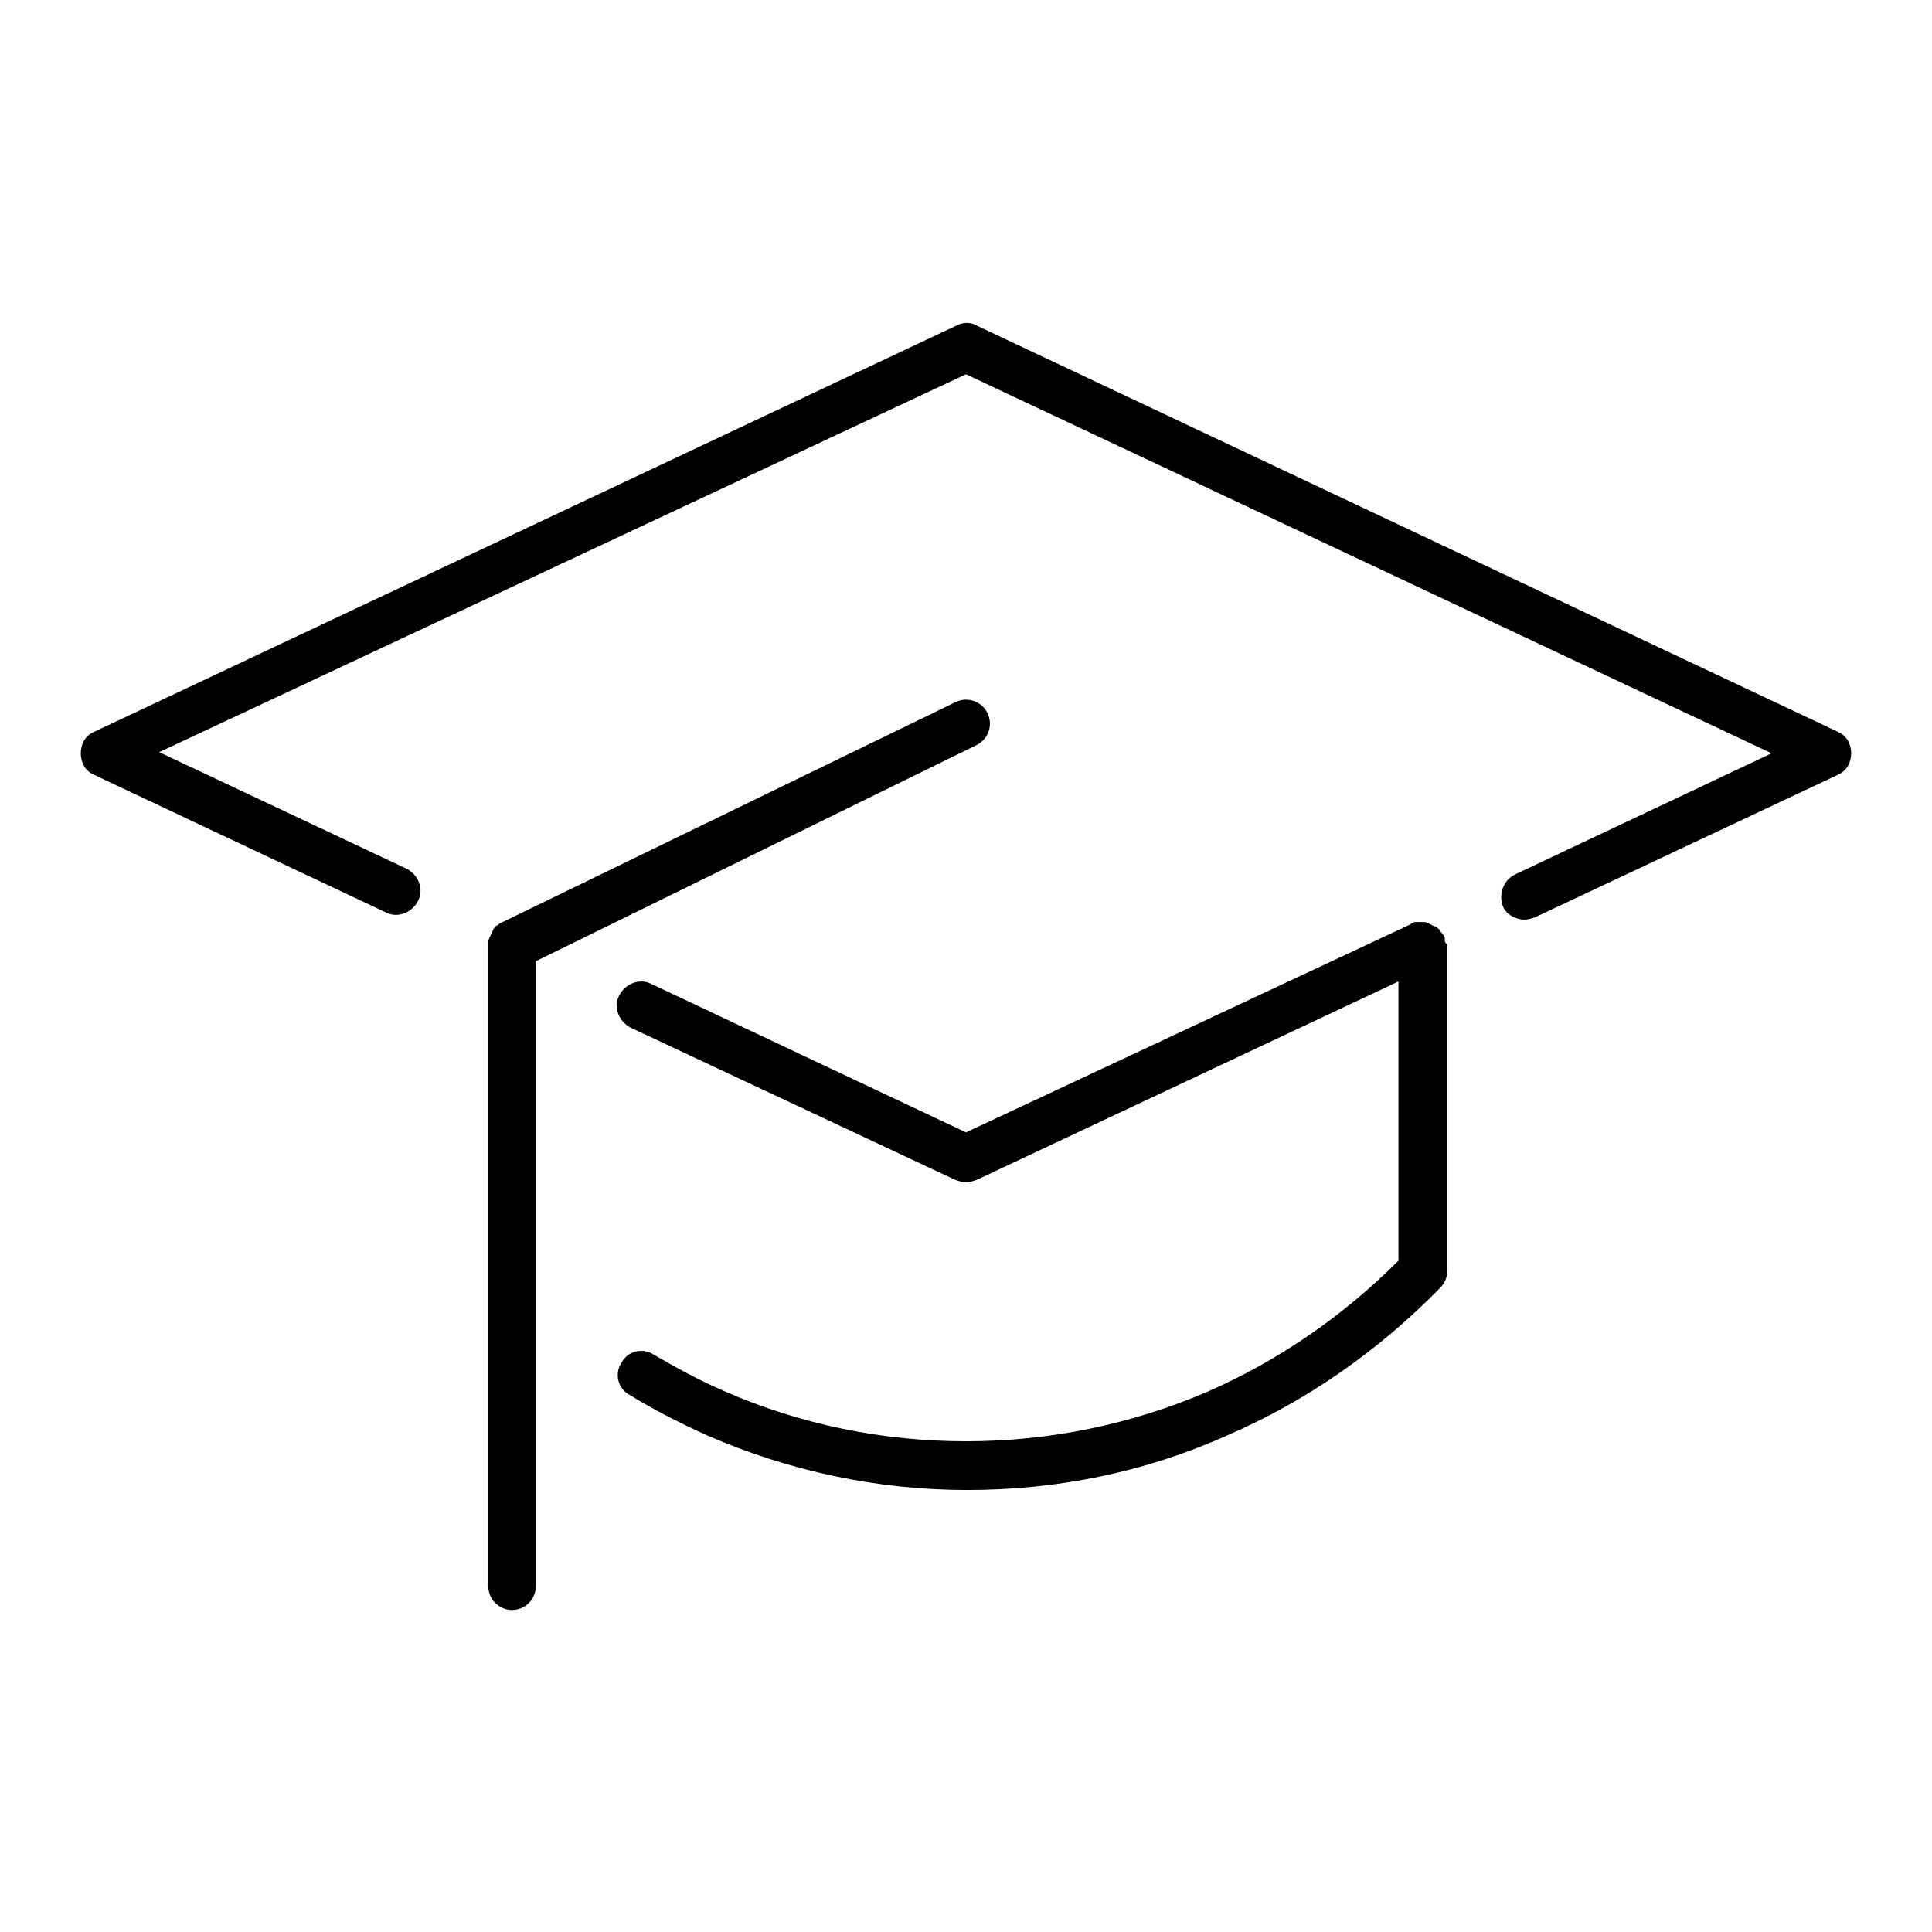 <?xml version="1.0" encoding="UTF-8"?>
<!-- Uploaded to: ICON Repo, www.svgrepo.com, Generator: ICON Repo Mixer Tools -->
<svg fill="#000000" width="800px" height="800px" version="1.1" viewBox="144 144 512 512" xmlns="http://www.w3.org/2000/svg">
 <g>
  <path d="m526.89 393.39v-0.629c0-0.316 0-0.316-0.316-0.629 0-0.316 0-0.316-0.316-0.629 0 0 0-0.316-0.316-0.316 0-0.316-0.316-0.316-0.316-0.629 0-0.316-0.316-0.316-0.316-0.316l-0.316-0.316s-0.316-0.316-0.629-0.316c0 0-0.316-0.316-0.629-0.316-0.316 0-0.316-0.316-0.629-0.316-0.316 0-0.316-0.316-0.629-0.316-0.316 0-0.316 0-0.629-0.316h-0.629-0.629-0.316-0.629-0.629c-0.316 0-0.316 0-0.629 0.316-0.316 0-0.316 0-0.629 0.316l-117.76 55.109-83.445-39.359c-3.148-1.574-6.926 0-8.5 3.148-1.574 3.148 0 6.926 3.148 8.5l85.961 40.305c0.945 0.316 1.891 0.629 2.832 0.629 0.945 0 1.891-0.316 2.832-0.629l111.78-52.586v73.996c-14.801 14.801-31.805 26.449-50.383 34.637-20.461 8.82-42.188 13.227-64.227 13.227-22.043 0-43.77-4.41-63.922-13.227-6.613-2.832-12.91-6.297-18.895-9.762-2.832-1.891-6.926-0.945-8.5 2.203-1.891 2.832-0.945 6.926 2.203 8.5 6.613 4.094 13.539 7.559 20.469 10.707 21.727 9.445 45.027 14.484 68.957 14.484s47.23-4.723 68.957-14.484c21.098-9.133 39.988-22.355 56.363-39.047 1.258-1.258 1.891-2.832 1.891-4.41v-86.594c-0.312-0.305-0.629-0.621-0.629-0.934z"/>
  <path d="m631.12 337.97-228.29-107.69c-1.574-0.945-3.777-0.945-5.352 0l-228.61 107.69c-2.203 0.945-3.465 3.148-3.465 5.668s1.258 4.723 3.465 5.668l77.461 36.527c3.148 1.574 6.926 0 8.5-3.148 1.574-3.148 0-6.926-3.148-8.5l-65.496-30.859 213.81-100.14 213.49 100.45-68.016 32.117c-3.148 1.574-4.41 5.352-3.148 8.5 0.945 2.203 3.465 3.465 5.668 3.465 0.945 0 1.891-0.316 2.832-0.629l80.293-37.785c2.203-0.945 3.465-3.148 3.465-5.668 0.004-2.516-1.258-4.723-3.461-5.664z"/>
  <path d="m402.83 341.43c3.148-1.574 4.41-5.352 2.832-8.5-1.574-3.148-5.352-4.41-8.5-2.832l-120.6 58.566s-0.316 0-0.316 0.316c-0.316 0-0.316 0.316-0.629 0.316-0.316 0-0.316 0.316-0.316 0.316l-0.316 0.316s-0.316 0.316-0.316 0.629c0 0-0.316 0.316-0.316 0.629 0 0.316-0.316 0.316-0.316 0.629 0 0.316-0.316 0.316-0.316 0.629 0 0.316 0 0.316-0.316 0.629v0.629 0.629 0.316 169.72c0 3.465 2.832 6.297 6.297 6.297s6.297-2.832 6.297-6.297v-165.63z"/>
 </g>
</svg>